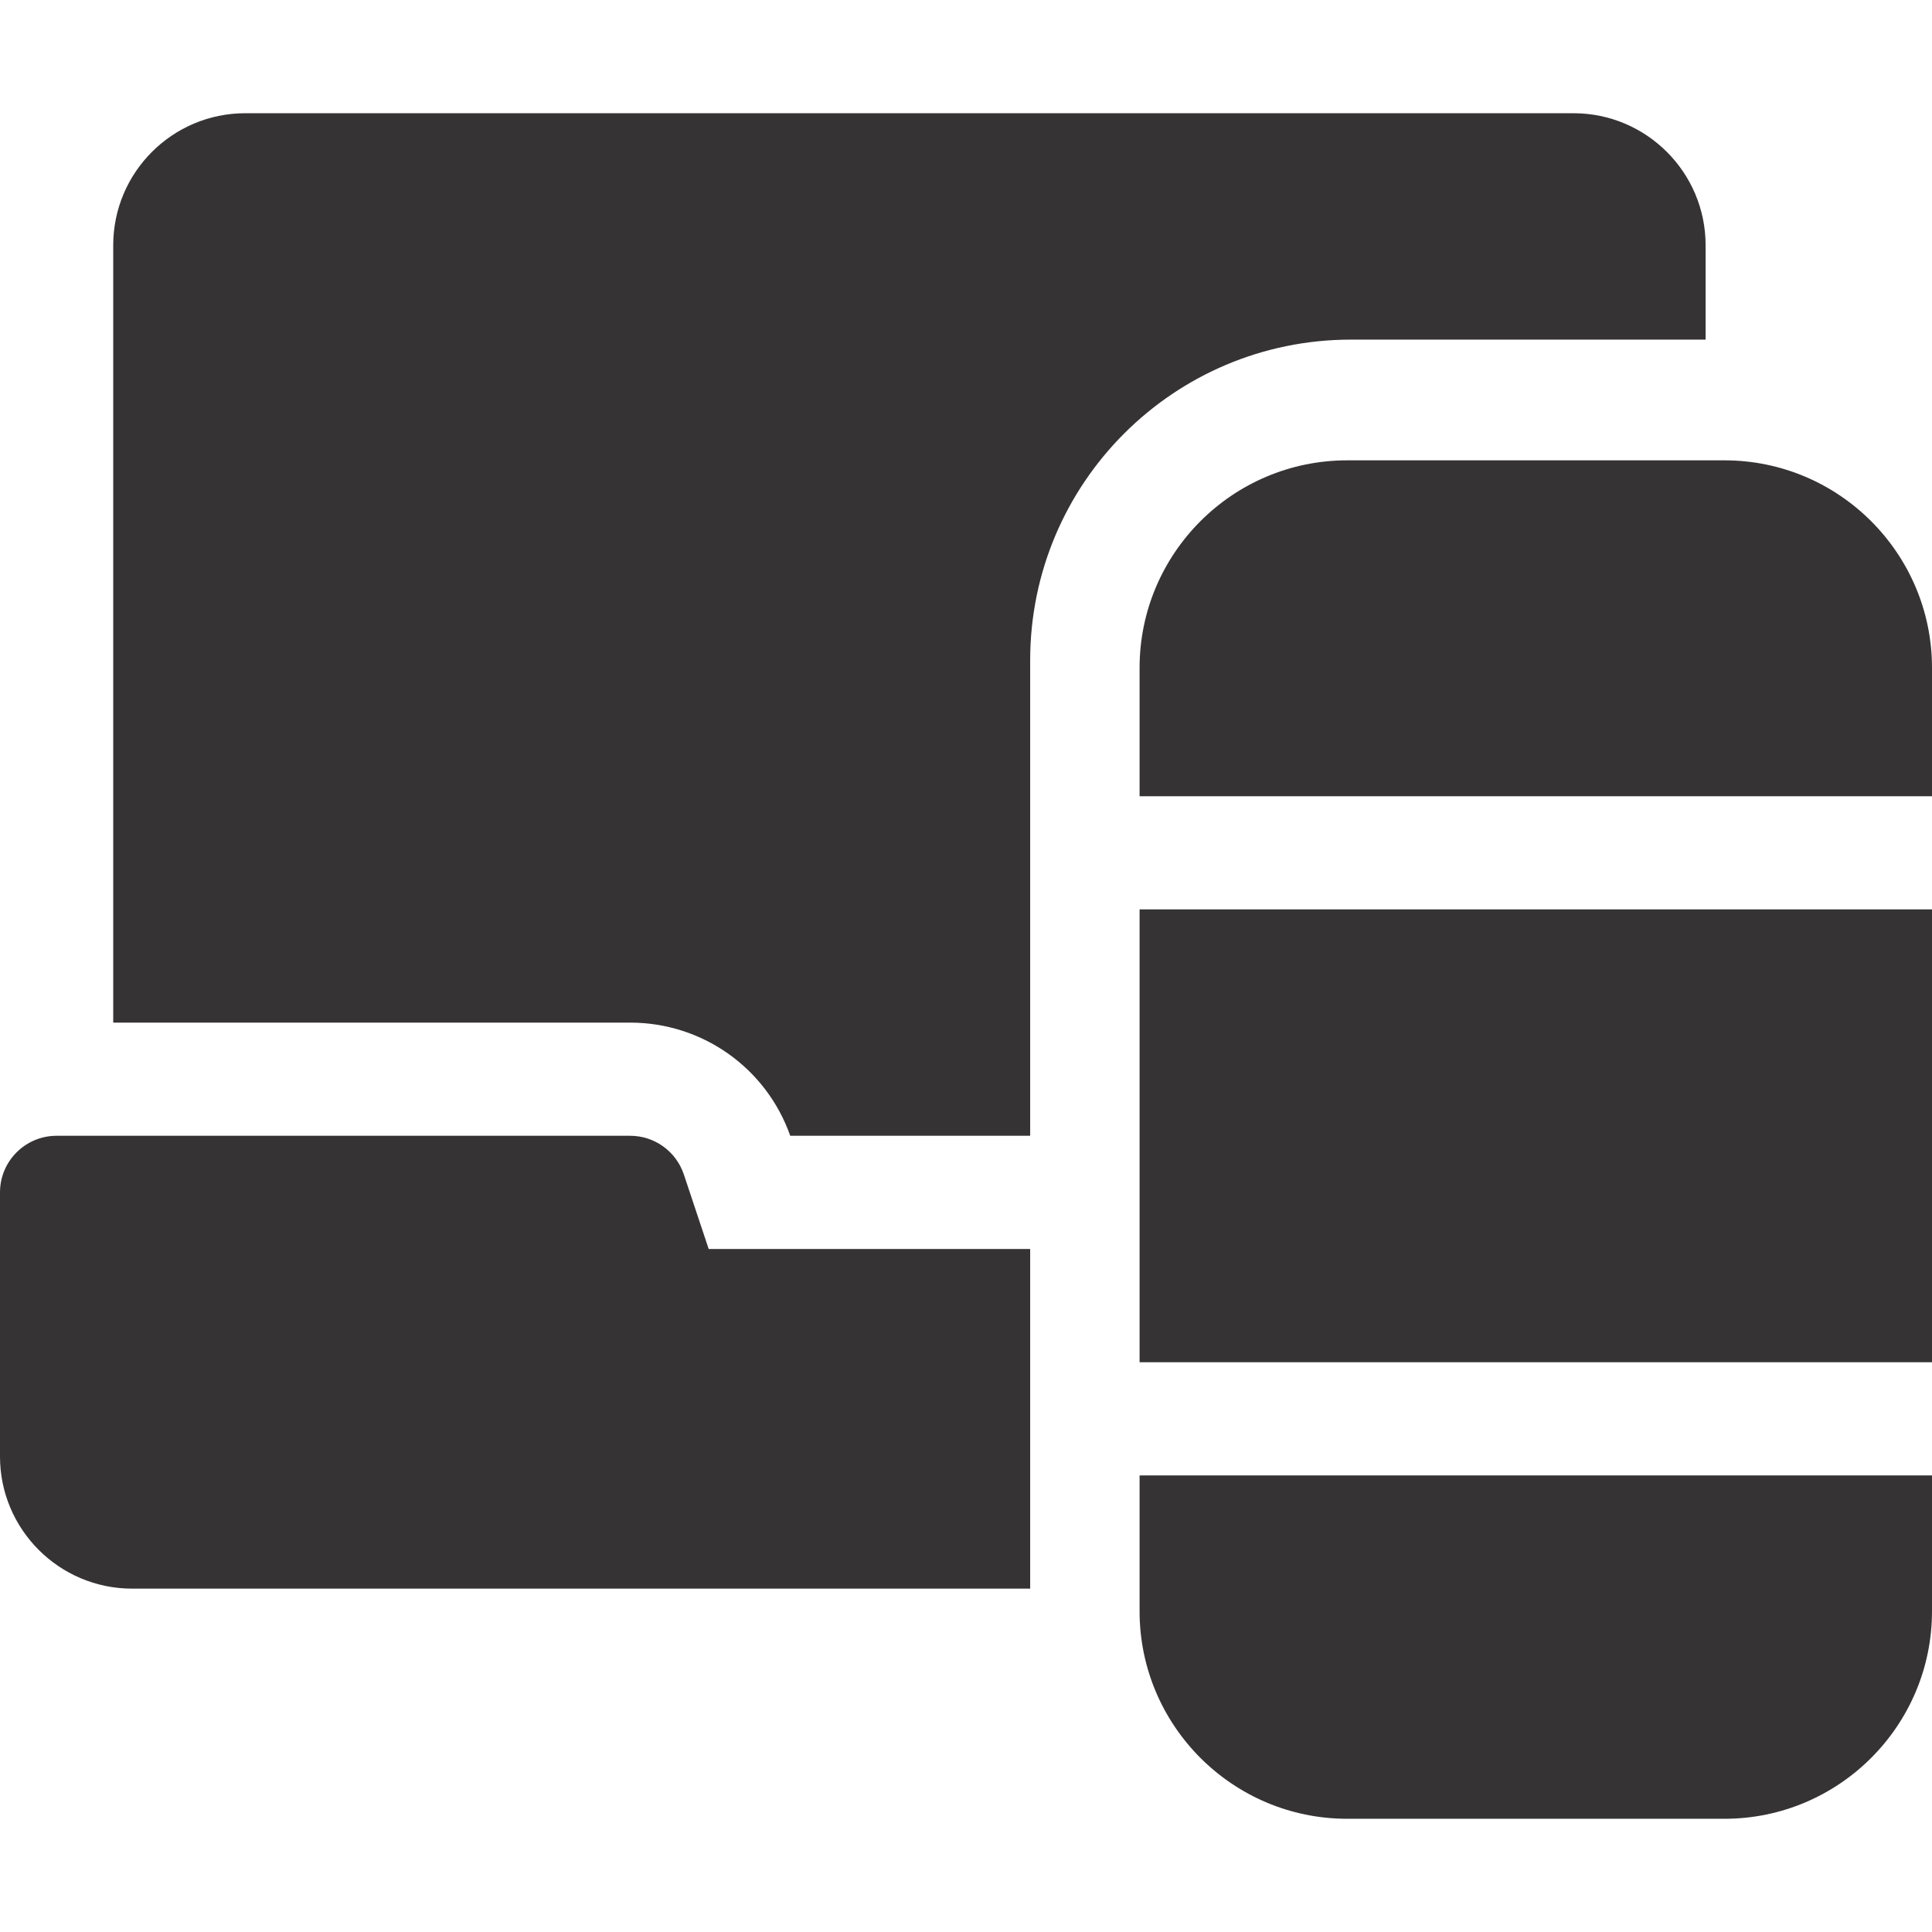 <svg width="33" height="33" viewBox="0 0 33 33" fill="none" xmlns="http://www.w3.org/2000/svg">
<g clip-path="url(#clip0_1588_10496)">
<path d="M26.877 1.934H4.189C2.945 1.934 1.934 2.945 1.934 4.189V17.467H10.764C11.997 17.467 13.089 18.241 13.498 19.4H17.596V11.279C17.596 8.254 20.049 5.801 23.074 5.801H29.133V4.189C29.133 2.945 28.121 1.934 26.877 1.934Z" fill="#353333"/>
<path d="M12.105 21.334L11.681 20.062C11.549 19.666 11.18 19.4 10.764 19.4H0.967C0.433 19.4 0 19.833 0 20.367V24.879C0 26.123 1.012 27.135 2.256 27.135H17.596V21.334H12.105Z" fill="#353333"/>
<path d="M19.465 15.533H33V23.268H19.465V15.533Z" fill="#353333"/>
<path d="M33 13.6V11.408C33 9.453 31.41 7.863 29.455 7.863H23.01C21.055 7.863 19.465 9.453 19.465 11.408V13.6H33Z" fill="#353333"/>
<path d="M19.465 25.201V27.521C19.465 29.476 21.055 31.066 23.01 31.066H29.455C31.41 31.066 33 29.476 33 27.521V25.201H19.465Z" fill="#353333"/>
</g>
<defs>
<clipPath id="clip0_1588_10496">
<rect width="33" height="33" fill="white"/>
</clipPath>
</defs>
</svg>
